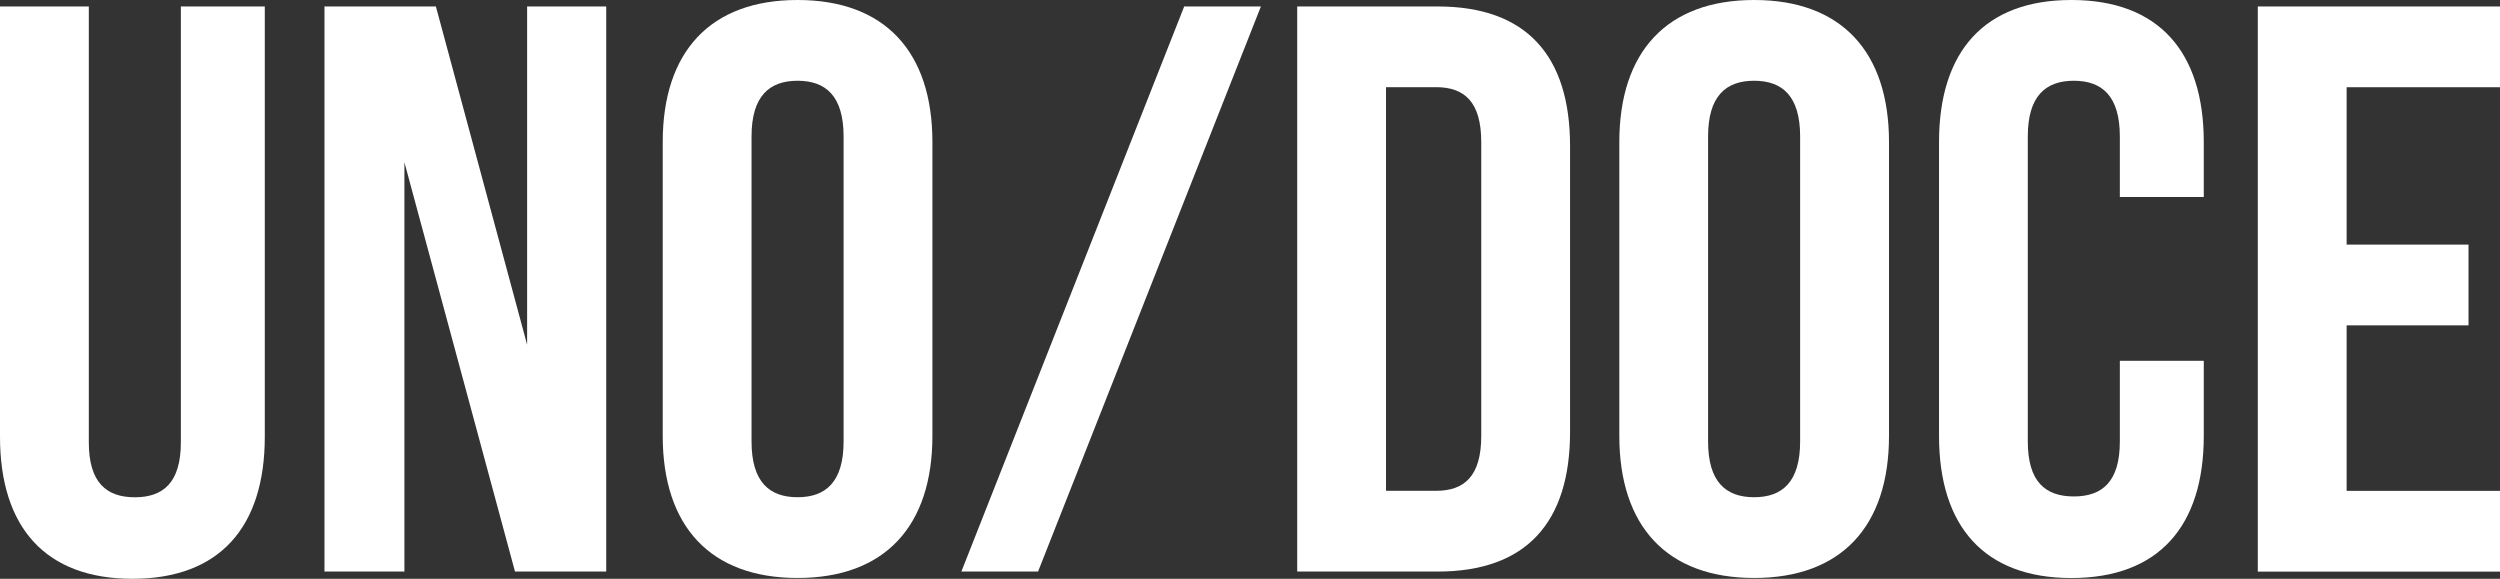 <?xml version="1.0" encoding="UTF-8"?>
<svg id="Capa_1" data-name="Capa 1" xmlns="http://www.w3.org/2000/svg" viewBox="0 0 455.73 105.51">
  <rect x="0" y="0" width="455.73" height="105.51" fill="#333333" stroke="none"/>
  <defs>
    <style>
      .cls-1 {
        fill: #fff;
        stroke-width: 0px;
      }
    </style>
  </defs>
  <path class="cls-1" d="M16.19,1.18v79.46c0,7.36,3.24,10.01,8.39,10.01s8.39-2.65,8.39-10.01V1.18h15.3v78.43c0,16.48-8.24,25.9-24.13,25.9S0,96.09,0,79.61V1.18h16.19Z"/>
  <path class="cls-1" d="M73.72,29.58v74.61h-14.57V1.18h20.31l16.63,61.66V1.18h14.42v103.01h-16.63l-20.16-74.61Z"/>
  <path class="cls-1" d="M120.81,25.9c0-16.48,8.68-25.9,24.58-25.9s24.58,9.42,24.58,25.9v53.56c0,16.48-8.68,25.9-24.58,25.9s-24.58-9.42-24.58-25.9V25.9ZM137,80.49c0,7.36,3.24,10.15,8.39,10.15s8.39-2.8,8.39-10.15V24.87c0-7.36-3.24-10.15-8.39-10.15s-8.39,2.8-8.39,10.15v55.62Z"/>
  <path class="cls-1" d="M215.87,1.18h13.98l-40.62,103.01h-13.98L215.87,1.18Z"/>
  <path class="cls-1" d="M236.47,1.18h25.61c16.19,0,24.13,8.98,24.13,25.46v52.09c0,16.48-7.95,25.46-24.13,25.46h-25.61V1.18ZM252.66,15.89v73.58h9.12c5.15,0,8.24-2.65,8.24-10.01V25.9c0-7.36-3.09-10.01-8.24-10.01h-9.12Z"/>
  <path class="cls-1" d="M295.19,25.9c0-16.48,8.68-25.9,24.58-25.9s24.58,9.42,24.58,25.9v53.56c0,16.48-8.68,25.9-24.58,25.9s-24.58-9.42-24.58-25.9V25.9ZM311.37,80.49c0,7.36,3.24,10.15,8.39,10.15s8.39-2.8,8.39-10.15V24.87c0-7.36-3.24-10.15-8.39-10.15s-8.39,2.8-8.39,10.15v55.62Z"/>
  <path class="cls-1" d="M401.73,65.78v13.69c0,16.48-8.24,25.9-24.13,25.9s-24.13-9.42-24.13-25.9V25.9c0-16.48,8.24-25.9,24.13-25.9s24.13,9.42,24.13,25.9v10.01h-15.3v-11.04c0-7.36-3.24-10.15-8.39-10.15s-8.39,2.8-8.39,10.15v55.62c0,7.36,3.24,10.01,8.39,10.01s8.39-2.65,8.39-10.01v-14.72h15.3Z"/>
  <path class="cls-1" d="M427.77,44.59h22.22v14.72h-22.22v30.17h27.96v14.72h-44.15V1.18h44.15v14.72h-27.96v28.7Z"/>
</svg>
